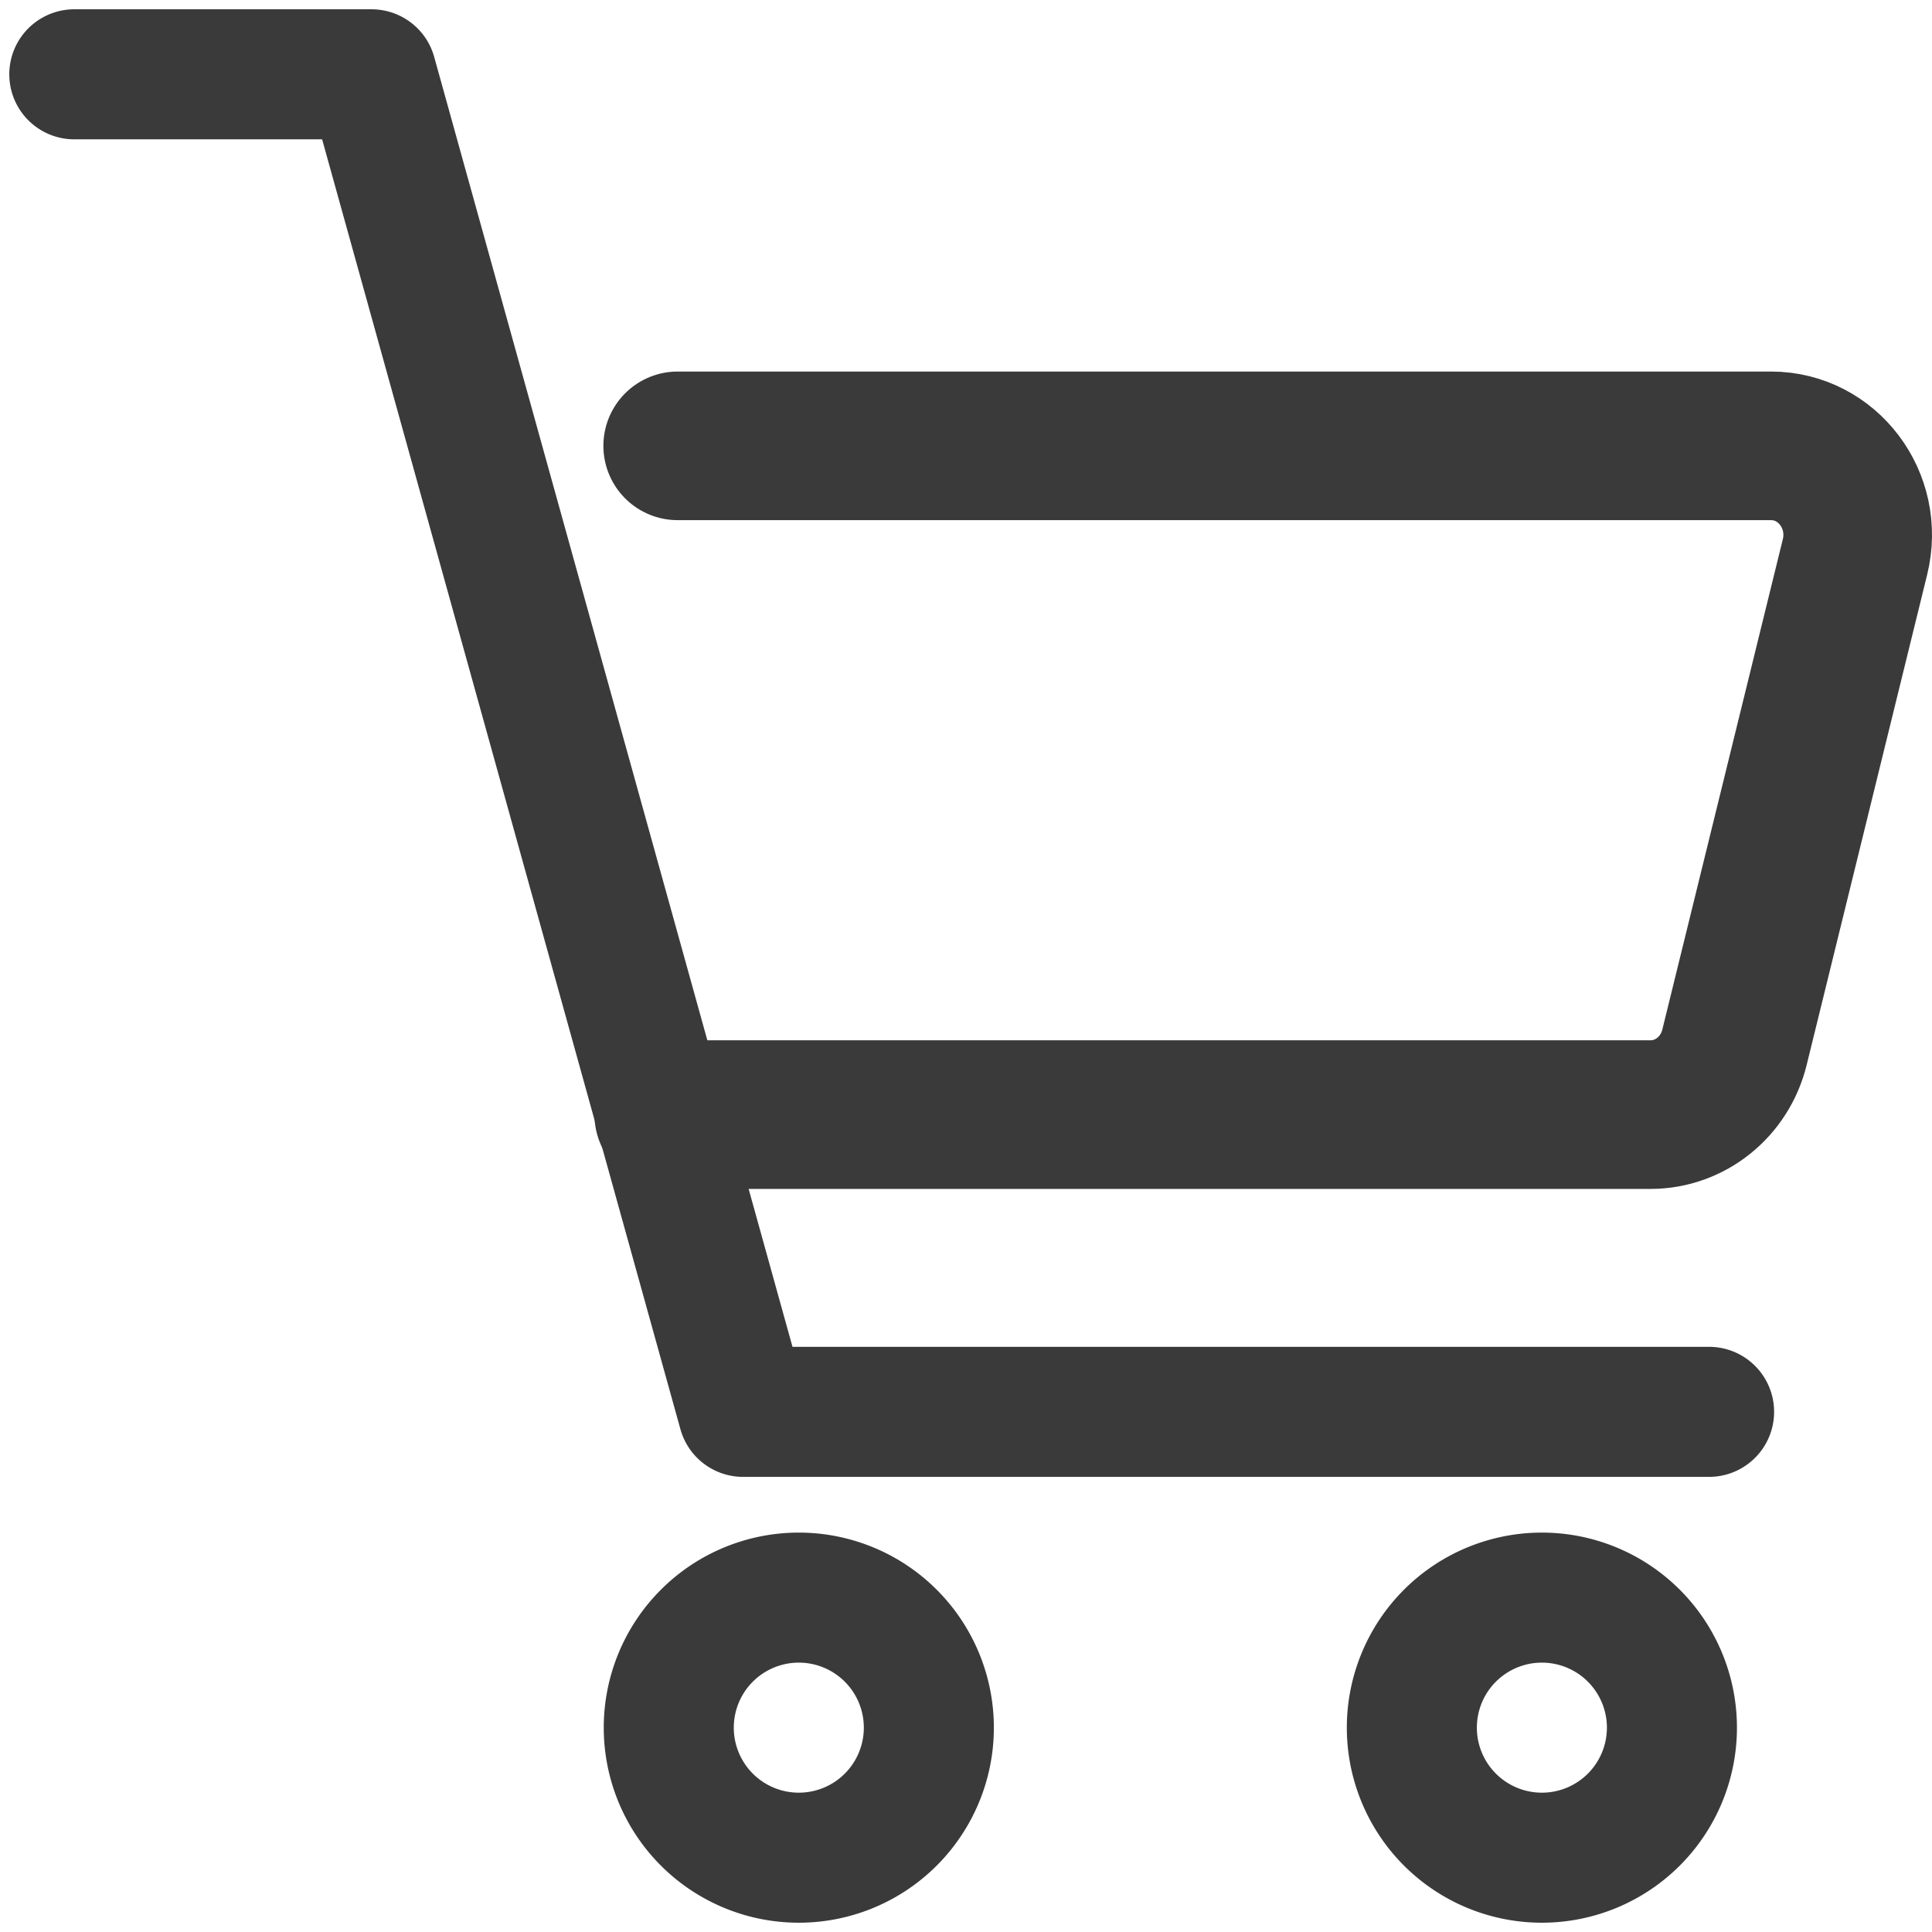 <svg width="26" height="26" xmlns="http://www.w3.org/2000/svg">
    <g fill="none" fill-rule="evenodd">
        <g stroke="#3A3A3A" stroke-linecap="round" stroke-linejoin="round">
            <path stroke-width="1.75" d="M1 1h4l5 18h13M12.5 23.25a1.75 1.75 0 1 1-3.5 0 1.75 1.75 0 0 1 3.5 0zM22.5 23.25a1.75 1.75 0 1 1-3.5 0 1.75 1.75 0 0 1 3.5 0z"/>
            <path d="M9 15h13.212c.533 0 .999-.373 1.13-.906l1.622-6.6C25.15 6.736 24.594 6 23.834 6H9.12" stroke-width="2"/>
        </g>
    </g>
</svg>
